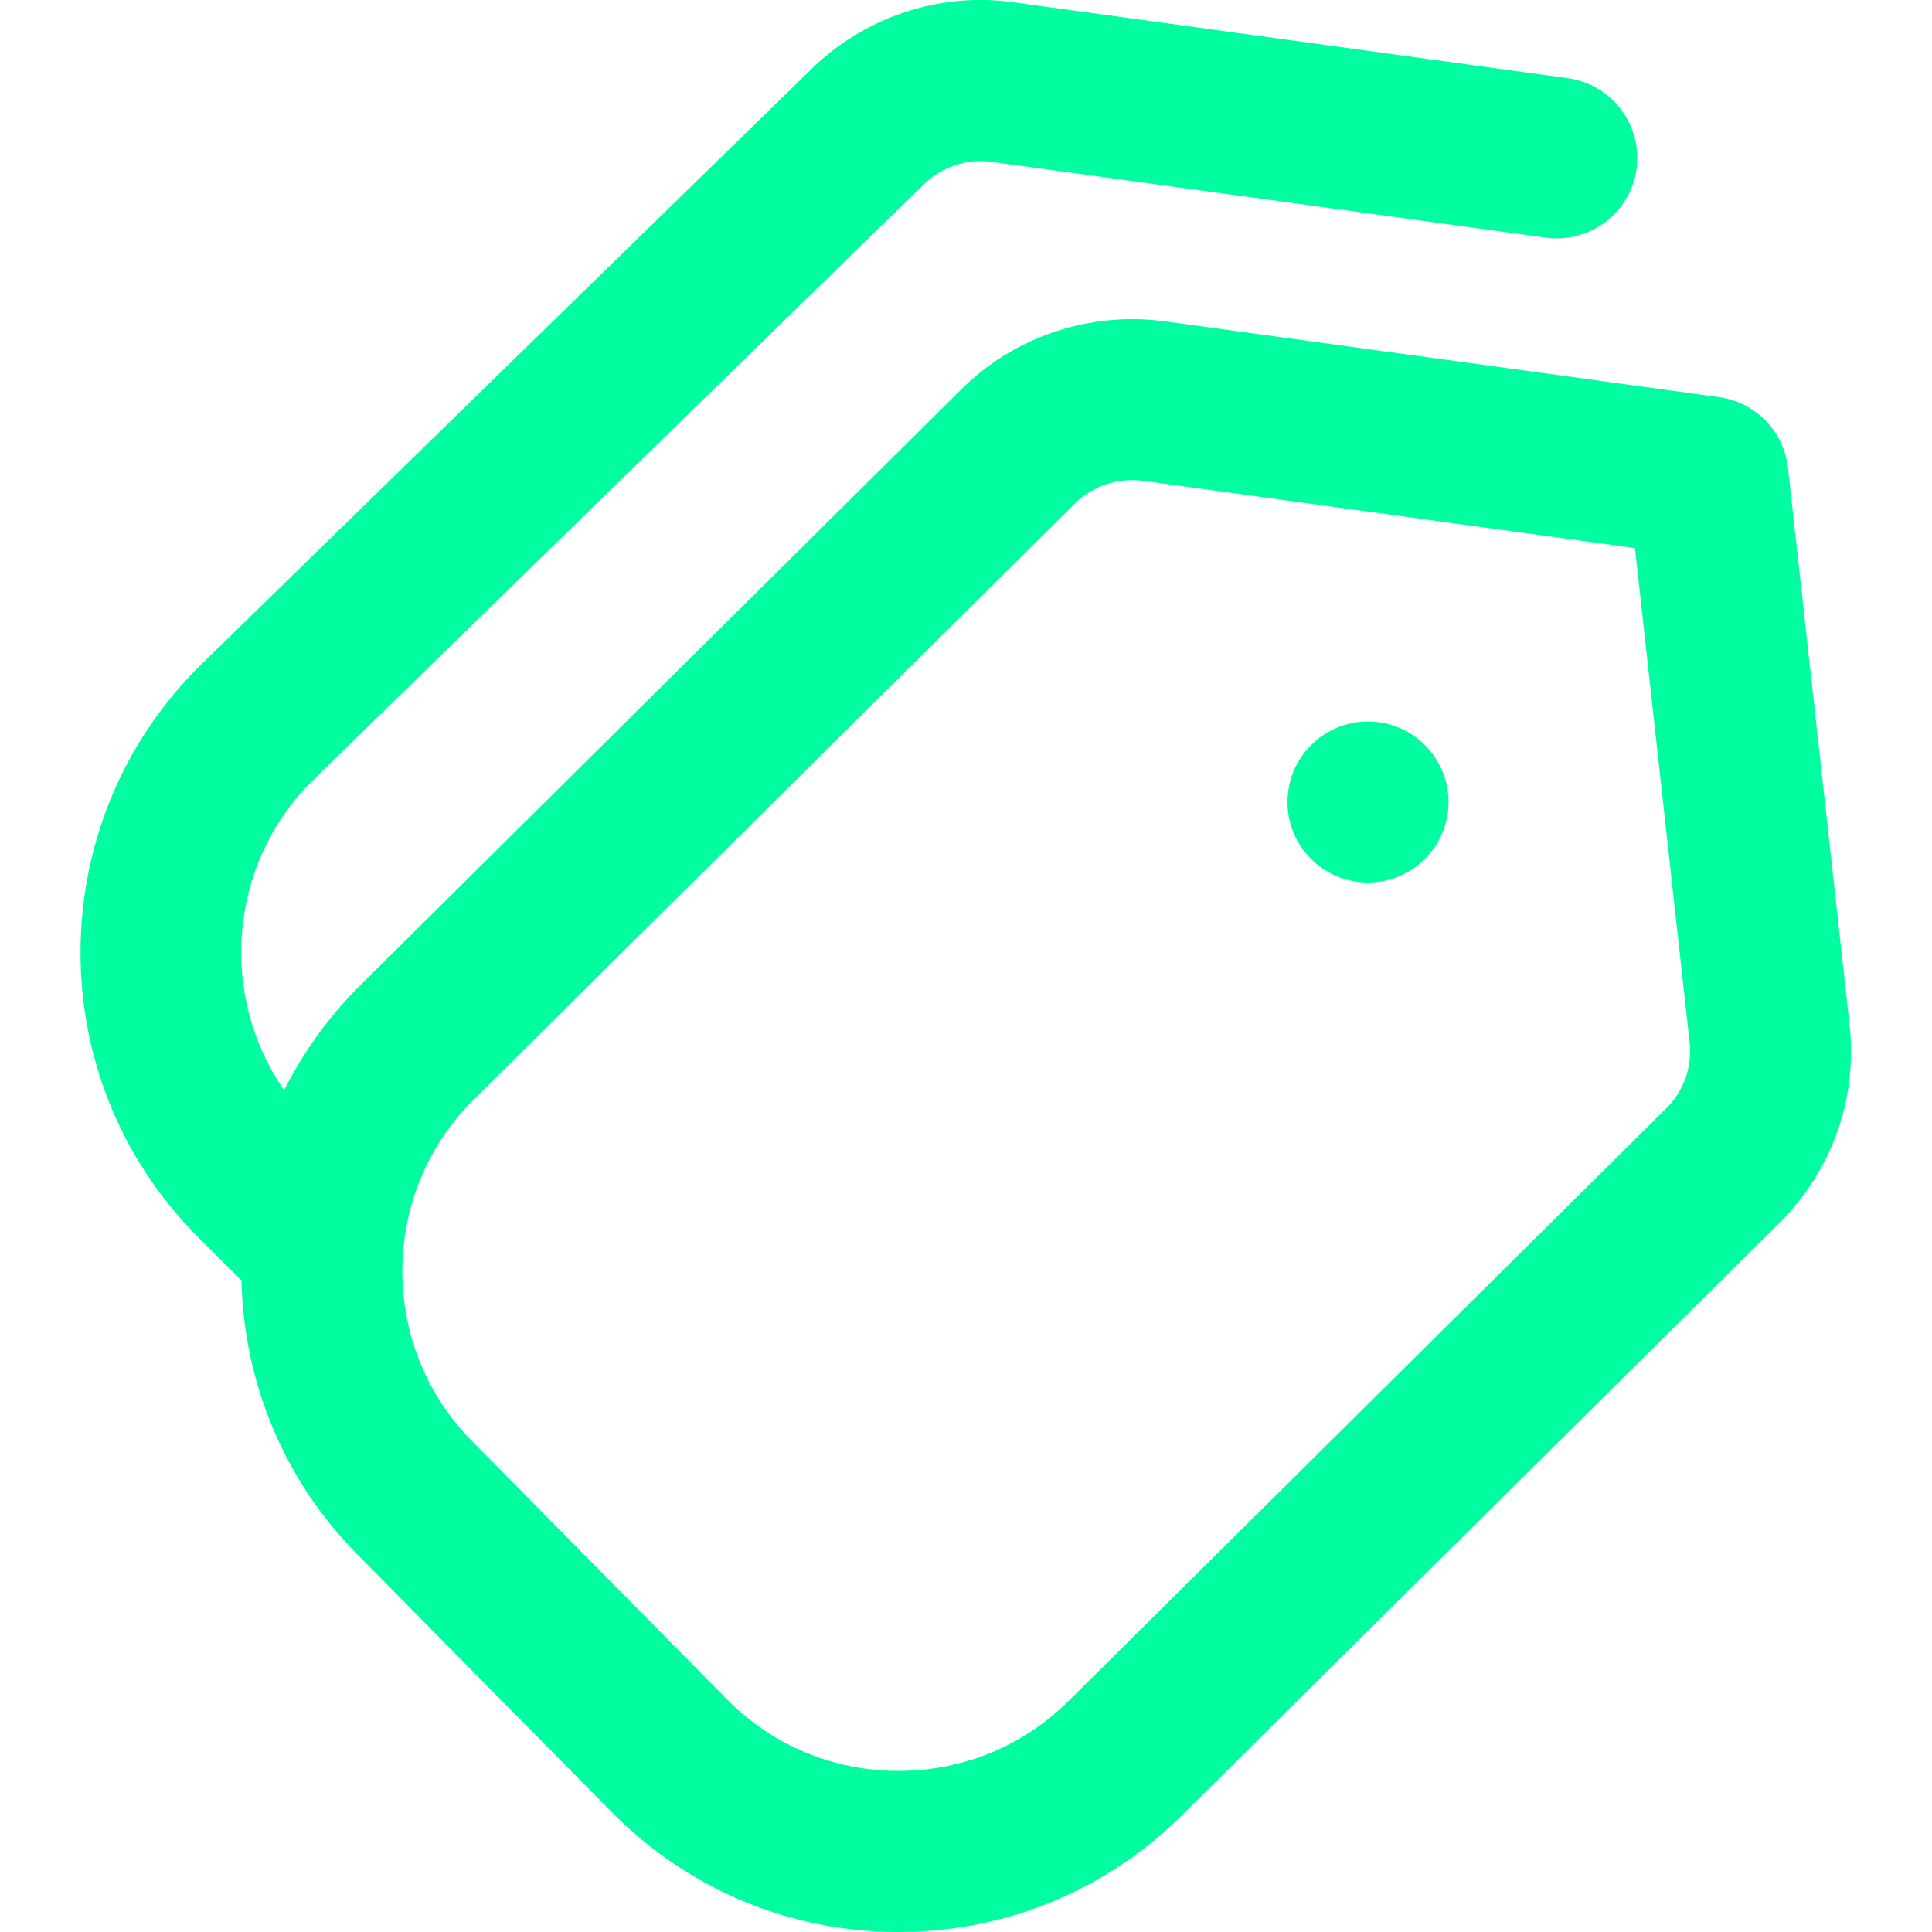 <svg width="24" height="24" viewBox="0 0 24 24" fill="none" xmlns="http://www.w3.org/2000/svg">
<g id="tags 1" clip-path="url(#clip0_440_17522)">
<path id="Vector" d="M16.287 9.256C15.896 9.647 15.896 10.28 16.287 10.67C16.678 11.061 17.311 11.061 17.701 10.67C18.092 10.279 18.092 9.646 17.701 9.256C17.31 8.865 16.677 8.865 16.287 9.256ZM2.435 15.341L3 15.906C3.027 17.139 3.505 18.363 4.435 19.305L7.602 22.513C8.545 23.468 9.803 23.996 11.145 24H11.162C12.497 24 13.752 23.48 14.696 22.536L22.112 15.183C22.762 14.534 23.076 13.641 22.976 12.73L22.211 5.814C22.16 5.358 21.807 4.995 21.353 4.933L14.464 3.991C13.532 3.867 12.594 4.184 11.936 4.842L4.461 12.254C4.074 12.641 3.764 13.077 3.53 13.542C2.718 12.376 2.832 10.747 3.872 9.707L11.463 2.302C11.692 2.073 12.008 1.967 12.314 2.01L19.203 2.952C19.752 3.026 20.255 2.643 20.33 2.097C20.404 1.55 20.021 1.046 19.475 0.971L12.585 0.028C11.664 -0.103 10.716 0.219 10.057 0.88L2.468 8.285C0.522 10.23 0.511 13.392 2.436 15.342L2.435 15.341ZM5.873 13.671L13.348 6.259C13.571 6.036 13.884 5.933 14.195 5.972L20.31 6.809L20.989 12.949C21.022 13.252 20.918 13.55 20.702 13.765L13.286 21.118C12.717 21.688 11.964 21.999 11.163 21.999H11.153C10.347 21.997 9.592 21.68 9.027 21.106L5.86 17.898C4.705 16.728 4.711 14.831 5.874 13.669L5.873 13.671Z" fill="#00FEA1"/>
</g>
<defs>
<clipPath id="clip0_440_17522">
<rect width="24" height="24" fill="white"/>
</clipPath>
</defs>
</svg>
